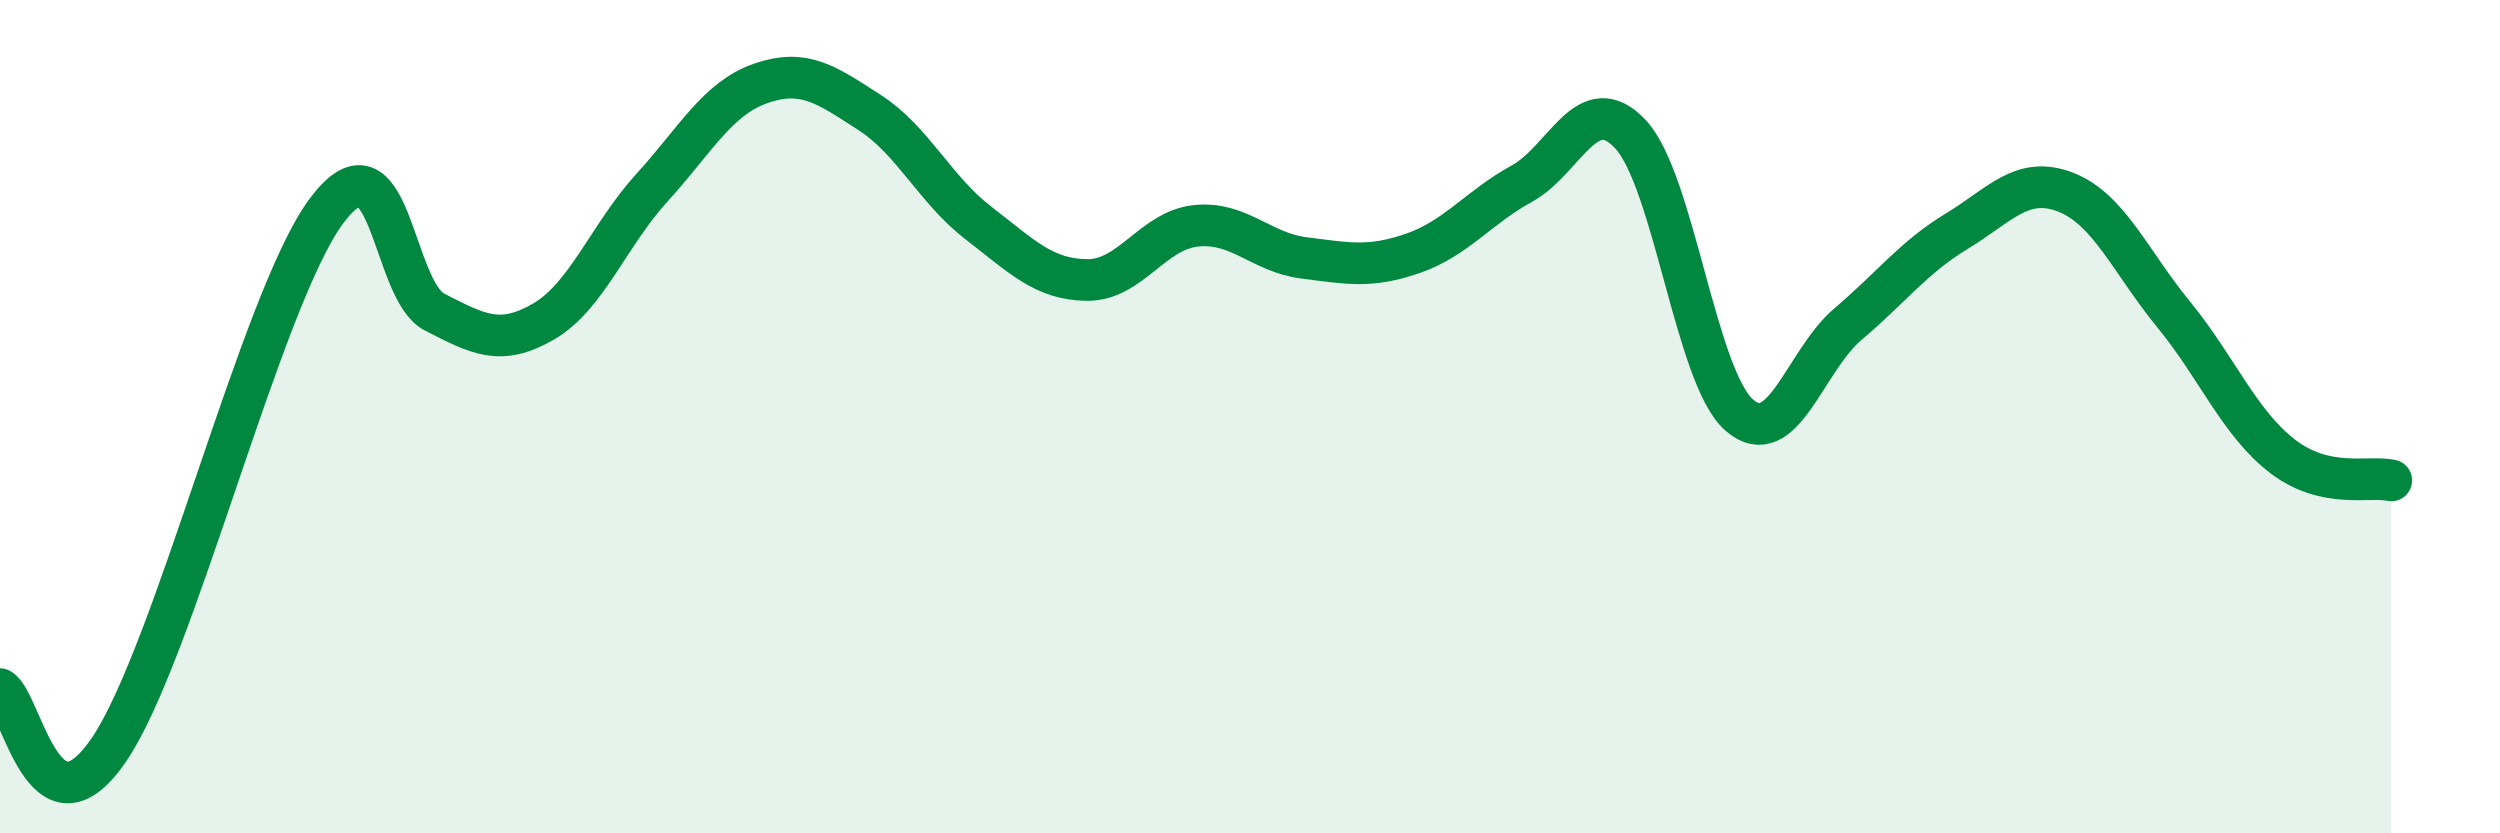 
    <svg width="60" height="20" viewBox="0 0 60 20" xmlns="http://www.w3.org/2000/svg">
      <path
        d="M 0,16.54 C 0.52,16.83 1.04,20.29 2.61,18 C 4.18,15.71 6.27,7.17 7.83,5.07 C 9.39,2.97 9.39,6.96 10.43,7.49 C 11.47,8.02 12,8.32 13.04,7.72 C 14.08,7.12 14.61,5.64 15.65,4.5 C 16.69,3.36 17.22,2.36 18.26,2 C 19.3,1.64 19.83,2.03 20.87,2.7 C 21.91,3.37 22.44,4.55 23.48,5.35 C 24.52,6.15 25.05,6.71 26.09,6.72 C 27.13,6.73 27.66,5.53 28.7,5.42 C 29.74,5.31 30.26,6.06 31.3,6.19 C 32.34,6.32 32.87,6.44 33.91,6.08 C 34.95,5.72 35.48,4.98 36.52,4.41 C 37.56,3.84 38.09,2.11 39.13,3.22 C 40.17,4.33 40.7,9.05 41.74,9.96 C 42.78,10.87 43.31,8.66 44.35,7.78 C 45.39,6.9 45.92,6.18 46.96,5.55 C 48,4.92 48.53,4.21 49.57,4.61 C 50.61,5.01 51.13,6.28 52.17,7.55 C 53.21,8.82 53.74,10.15 54.78,10.95 C 55.82,11.75 56.87,11.41 57.39,11.53L57.39 20L0 20Z"
        fill="#008740"
        opacity="0.1"
        stroke-linecap="round"
        stroke-linejoin="round"
      />
      <path
        d="M 0,16.54 C 0.52,16.83 1.04,20.29 2.61,18 C 4.18,15.71 6.27,7.17 7.83,5.07 C 9.39,2.97 9.39,6.96 10.43,7.49 C 11.47,8.02 12,8.32 13.04,7.72 C 14.08,7.12 14.61,5.64 15.65,4.5 C 16.69,3.36 17.22,2.36 18.26,2 C 19.3,1.64 19.83,2.03 20.87,2.7 C 21.91,3.37 22.44,4.55 23.48,5.35 C 24.52,6.15 25.05,6.71 26.09,6.72 C 27.13,6.73 27.66,5.53 28.7,5.42 C 29.74,5.31 30.26,6.06 31.3,6.19 C 32.34,6.32 32.87,6.44 33.91,6.08 C 34.95,5.72 35.48,4.98 36.52,4.41 C 37.56,3.84 38.09,2.11 39.13,3.22 C 40.17,4.33 40.7,9.05 41.74,9.96 C 42.78,10.87 43.31,8.66 44.35,7.78 C 45.39,6.9 45.92,6.18 46.96,5.55 C 48,4.92 48.53,4.21 49.57,4.61 C 50.61,5.01 51.13,6.28 52.17,7.55 C 53.21,8.82 53.74,10.15 54.78,10.95 C 55.82,11.75 56.87,11.41 57.39,11.53"
        stroke="#008740"
        stroke-width="1"
        fill="none"
        stroke-linecap="round"
        stroke-linejoin="round"
      />
    </svg>
  